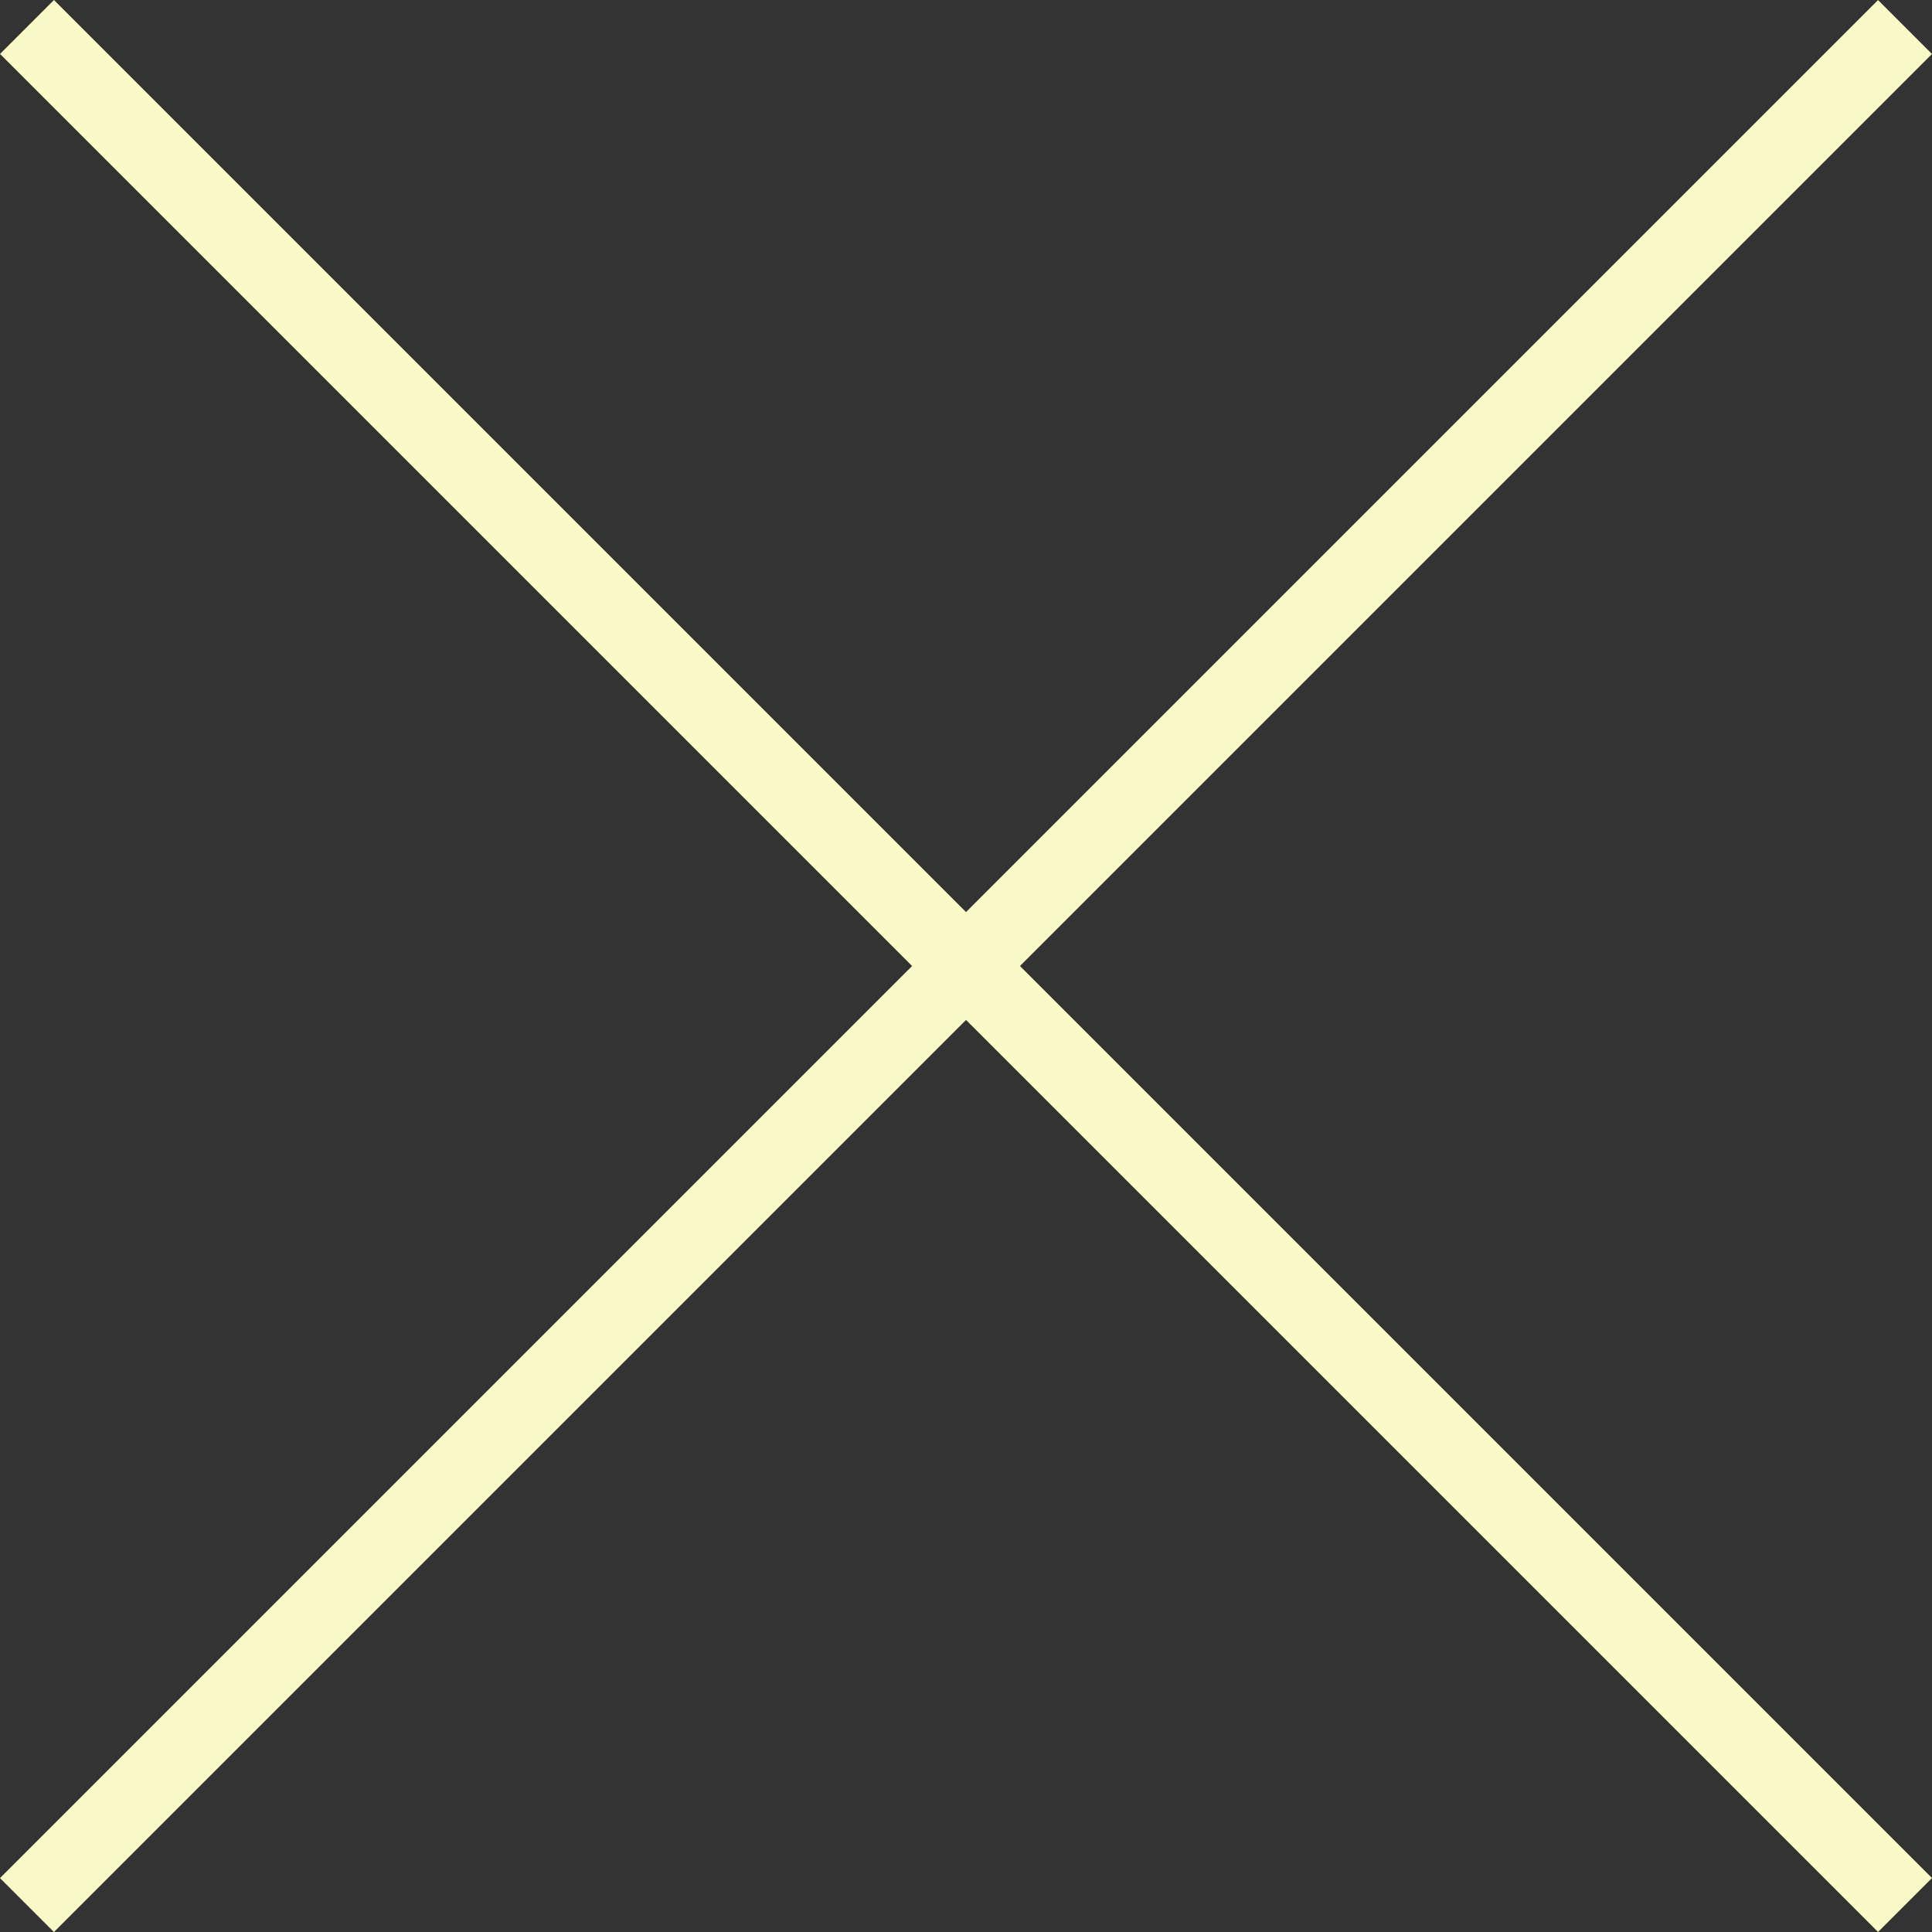 <svg xmlns="http://www.w3.org/2000/svg" width="25.327" height="25.327" viewBox="0 0 25.327 25.327">
    <rect x="0" y="0" width="25.327" height="25.327" fill="#333333" stroke="none"/>
    <g data-name="Grupo 19">
        <g data-name="Grupo 18">
            <path data-name="Línea 4" transform="rotate(45 -.25 .604)" style="fill:none;stroke:#f9fac8" d="M0 0h34.817"/>
            <path data-name="Línea 6" transform="rotate(-45 30.323 12.06)" style="fill:none;stroke:#f9fac8" d="M0 0h34.817"/>
        </g>
    </g>
</svg>
